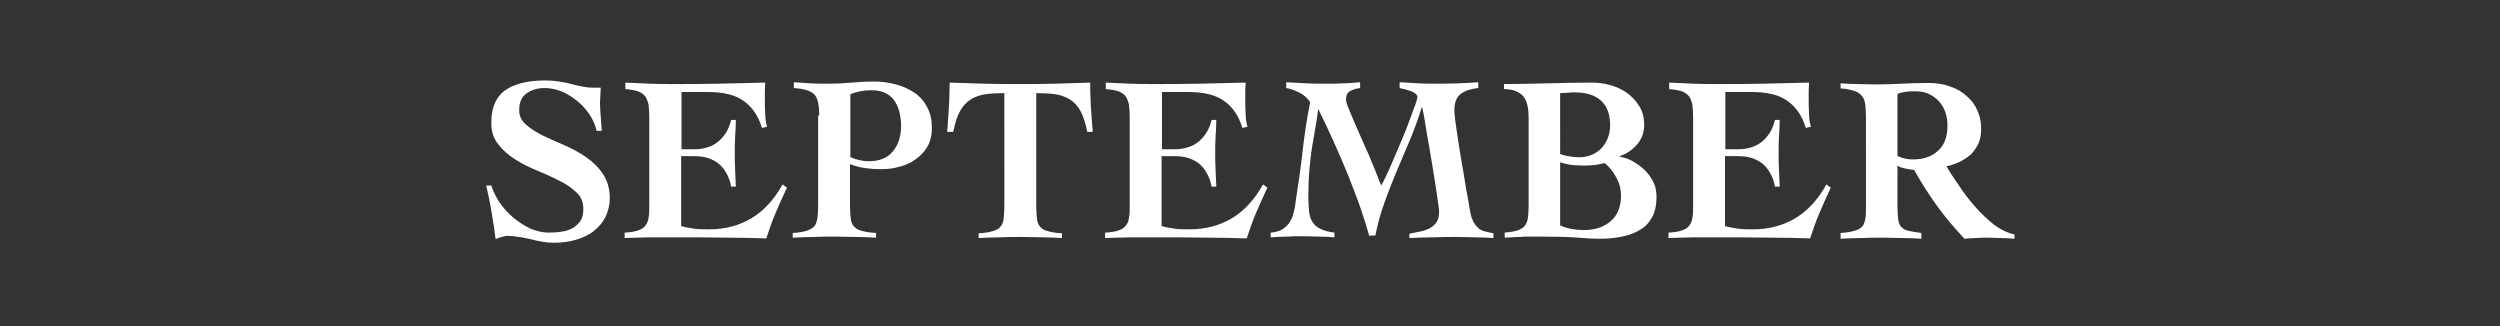 <?xml version="1.0" encoding="utf-8"?>
<!-- Generator: Adobe Illustrator 24.0.3, SVG Export Plug-In . SVG Version: 6.00 Build 0)  -->
<svg version="1.1" id="レイヤー_1" xmlns="http://www.w3.org/2000/svg" xmlns:xlink="http://www.w3.org/1999/xlink" x="0px"
	 y="0px" viewBox="0 0 690 90" style="enable-background:new 0 0 690 90;" xml:space="preserve">
<rect x="0" y="0" width="690" height="90" fill="#333333" stroke="none"/>
<style type="text/css">
	.st0{fill:#FFFFFF;}
</style>
<g>
	<path class="st0" d="M164.6,35.8c-0.4-1.6-1.1-3.1-2.1-4.5c-1-1.4-2.1-2.6-3.4-3.6c-1.3-1-2.7-1.9-4.2-2.5
		c-1.5-0.6-3.1-0.9-4.6-0.9c-2,0-3.6,0.5-5,1.5c-1.4,1-2,2.5-2,4.6c0,1.6,0.6,2.9,1.9,4c1.2,1.1,2.8,2.1,4.6,3
		c1.9,0.9,3.9,1.8,6,2.7s4.1,2,6,3.3c1.9,1.3,3.4,2.8,4.6,4.6c1.2,1.8,1.9,4,1.9,6.6c0,1.9-0.4,3.6-1.1,5.1
		c-0.7,1.5-1.8,2.8-3.1,3.9c-1.3,1.1-3,1.9-4.9,2.5c-1.9,0.6-4,0.9-6.4,0.9c-1.1,0-2.2-0.1-3.2-0.3c-1.1-0.2-2.2-0.4-3.2-0.7
		c-1.1-0.2-2.1-0.5-3.2-0.6c-1.1-0.2-2.2-0.3-3.2-0.3c-0.2,0-0.4,0-0.7,0.1c-0.3,0.1-0.6,0.1-0.9,0.2c-0.3,0.1-0.6,0.2-0.9,0.3
		c-0.3,0.1-0.5,0.2-0.7,0.3c-0.3-2.4-0.7-4.9-1.1-7.3s-0.9-5-1.5-7.5h1.4c0.5,1.6,1.3,3.2,2.3,4.7c1.1,1.6,2.4,3,3.8,4.2
		c1.5,1.2,3,2.2,4.7,3c1.7,0.7,3.4,1.1,5,1.1c1.4,0,2.7-0.1,3.9-0.3c1.2-0.2,2.2-0.6,3-1.1c0.8-0.5,1.5-1.2,2-2
		c0.5-0.8,0.7-1.9,0.7-3.2c0-1.8-0.6-3.3-1.9-4.5c-1.3-1.2-2.8-2.3-4.7-3.2c-1.9-1-3.9-1.9-6.1-2.8c-2.2-0.9-4.2-1.9-6.1-3.1
		c-1.9-1.2-3.5-2.6-4.7-4.2c-1.3-1.6-1.9-3.6-1.9-5.9c0-4.1,1.2-7,3.7-8.9c2.5-1.8,6.2-2.8,11.2-2.8c1.3,0,2.6,0.1,3.8,0.3
		c1.2,0.2,2.4,0.4,3.4,0.7c1.1,0.3,2.1,0.5,3.1,0.7c1,0.2,1.8,0.3,2.7,0.3h2.3c0,0.7-0.1,1.4-0.1,2.1c0,0.6-0.1,1.3-0.1,2
		c0,1.3,0.1,2.6,0.2,3.9c0.1,1.3,0.2,2.6,0.3,3.9H164.6z"/>
	<path class="st0" d="M172.6,64.2c1.5-0.1,2.7-0.3,3.5-0.6c0.9-0.3,1.6-0.7,2-1.3c0.5-0.6,0.8-1.3,0.9-2.2c0.2-0.9,0.2-2,0.2-3.3
		V32.1c0-1.2-0.1-2.3-0.2-3.2c-0.2-0.9-0.5-1.7-0.9-2.3c-0.5-0.6-1.2-1.1-2-1.4c-0.9-0.3-2.1-0.5-3.5-0.6v-1.8
		c2.2,0.1,4.4,0.2,6.7,0.3c2.2,0.1,4.5,0.1,6.7,0.1c4.2,0,8.4,0,12.5-0.1c4.2-0.1,8.4-0.2,12.7-0.3c0,0.8-0.1,1.6-0.1,2.3
		c0,0.8,0,1.5,0,2.3c0,1.3,0,2.7,0.1,4c0,1.3,0.2,2.5,0.5,3.6l-1.4,0.3c-1-3.3-2.7-5.8-5-7.4c-2.3-1.7-5.6-2.5-9.9-2.5h-7.3v15.8
		h3.4c1.1,0,2.2-0.1,3.3-0.4c1.1-0.3,2.1-0.7,3-1.4c0.9-0.6,1.7-1.5,2.4-2.5c0.7-1,1.2-2.3,1.6-3.8h1.3c0,1.5-0.1,3.1-0.2,4.6
		c-0.1,1.6-0.1,3.1-0.1,4.6c0,1.6,0,3.1,0.1,4.6c0.1,1.5,0.1,3.1,0.2,4.6h-1.3c-0.3-1.6-0.8-2.9-1.5-4c-0.6-1.1-1.4-1.9-2.3-2.6
		c-0.9-0.6-1.9-1.1-3-1.4c-1.1-0.3-2.3-0.4-3.6-0.4h-3.4v19.3c1,0.3,2.2,0.5,3.5,0.7c1.3,0.2,2.7,0.2,4.3,0.2c4.2,0,8.1-1,11.5-3
		c3.4-2,6.3-5.1,8.7-9.4l1.2,0.9c-1.1,2.3-2.1,4.6-3.1,6.9c-1,2.3-1.8,4.7-2.6,7.1c-3.4-0.1-6.7-0.2-10.1-0.2
		c-3.3,0-6.7-0.1-10.1-0.1c-2.1,0-4.1,0-6,0c-1.9,0-3.7,0-5.3,0c-1.6,0-3.1,0.1-4.4,0.1c-1.3,0-2.3,0.1-3.2,0.1V64.2z"/>
	<path class="st0" d="M226.1,31.9c0-1.5-0.1-2.7-0.3-3.6c-0.2-0.9-0.5-1.6-1-2.2c-0.5-0.5-1.2-0.9-2.1-1.2c-0.9-0.3-2.1-0.5-3.6-0.6
		v-1.6c1.3,0.1,2.7,0.2,4.4,0.3c1.6,0.1,3.5,0.1,5.5,0.1c2,0,4.1-0.1,6.1-0.3c2.1-0.2,4.2-0.3,6.3-0.3c2,0,4,0.3,5.9,0.8
		c1.9,0.5,3.6,1.3,5.1,2.3c1.5,1,2.7,2.4,3.5,4c0.9,1.6,1.3,3.5,1.3,5.8c0,1.9-0.4,3.6-1.2,5c-0.8,1.4-1.9,2.6-3.2,3.5
		c-1.3,1-2.8,1.7-4.5,2.1c-1.7,0.5-3.4,0.7-5.2,0.7c-1.4,0-2.9-0.1-4.3-0.3c-1.5-0.2-2.9-0.6-4.2-1.1v11.4c0,1.5,0.1,2.7,0.2,3.6
		c0.1,0.9,0.4,1.7,0.9,2.2c0.5,0.6,1.2,1,2.1,1.2c1,0.3,2.3,0.5,4,0.6v1.3c-1.9-0.1-3.7-0.2-5.6-0.2c-1.8,0-3.7-0.1-5.6-0.1
		c-2,0-4,0-5.9,0.1c-1.9,0-3.9,0.1-5.9,0.2v-1.3c1.6-0.1,2.9-0.3,3.8-0.6c0.9-0.3,1.6-0.7,2.1-1.2s0.7-1.3,0.9-2.2
		c0.1-0.9,0.2-2.1,0.2-3.6V31.9z M234.8,43.4c0.7,0.3,1.5,0.6,2.4,0.8c0.9,0.2,1.7,0.3,2.6,0.3c2.9,0,5.2-0.9,6.7-2.8
		c1.5-1.8,2.2-4.2,2.2-7c0-1.4-0.2-2.7-0.5-3.9c-0.3-1.2-0.8-2.2-1.4-3.1c-0.6-0.9-1.5-1.6-2.6-2.1c-1.1-0.5-2.4-0.7-3.9-0.7
		c-1,0-1.9,0.1-2.9,0.3c-0.9,0.2-1.8,0.4-2.7,0.8V43.4z"/>
	<path class="st0" d="M300.1,36.4c-0.5-2.4-1.1-4.3-1.9-5.8c-0.8-1.4-1.8-2.5-3-3.2c-1.2-0.7-2.5-1.2-4-1.4
		c-1.5-0.2-3.2-0.3-5.2-0.3v31.1c0,1.5,0.1,2.7,0.2,3.6c0.1,0.9,0.4,1.7,0.9,2.2c0.5,0.6,1.2,1,2.1,1.2c1,0.3,2.3,0.5,3.9,0.6v1.3
		c-1.8-0.1-3.7-0.2-5.5-0.2c-1.8,0-3.7-0.1-5.6-0.1c-2,0-4,0-5.9,0.1c-2,0-4,0.1-6,0.2v-1.3c1.6-0.1,2.9-0.3,3.9-0.6
		c1-0.3,1.7-0.7,2.1-1.2c0.5-0.6,0.8-1.3,0.9-2.2c0.1-0.9,0.2-2.1,0.2-3.6V25.7c-2,0-3.7,0.1-5.2,0.3c-1.5,0.2-2.9,0.7-4,1.4
		c-1.2,0.7-2.2,1.8-3,3.2c-0.8,1.4-1.4,3.3-1.9,5.8h-1.7c0.1-0.8,0.2-1.7,0.2-2.5c0.1-0.8,0.1-1.8,0.2-2.8c0.1-1,0.1-2.2,0.2-3.6
		c0-1.3,0.1-2.9,0.1-4.7c3.2,0.1,6.5,0.2,9.6,0.3c3.2,0.1,6.3,0.1,9.6,0.1c3.2,0,6.5,0,9.8-0.1c3.2-0.1,6.5-0.2,9.8-0.3
		c0,1.8,0,3.3,0.1,4.7c0,1.3,0.1,2.5,0.2,3.6c0.1,1,0.1,2,0.2,2.8c0.1,0.8,0.1,1.7,0.2,2.5H300.1z"/>
	<path class="st0" d="M305.2,64.2c1.5-0.1,2.7-0.3,3.5-0.6c0.9-0.3,1.6-0.7,2-1.3c0.5-0.6,0.8-1.3,0.9-2.2c0.2-0.9,0.2-2,0.2-3.3
		V32.1c0-1.2-0.1-2.3-0.2-3.2c-0.2-0.9-0.5-1.7-0.9-2.3c-0.5-0.6-1.2-1.1-2-1.4c-0.9-0.3-2.1-0.5-3.5-0.6v-1.8
		c2.2,0.1,4.4,0.2,6.7,0.3c2.2,0.1,4.5,0.1,6.7,0.1c4.2,0,8.4,0,12.5-0.1c4.2-0.1,8.4-0.2,12.7-0.3c0,0.8-0.1,1.6-0.1,2.3
		c0,0.8,0,1.5,0,2.3c0,1.3,0,2.7,0.1,4c0,1.3,0.2,2.5,0.5,3.6l-1.4,0.3c-1-3.3-2.7-5.8-5-7.4c-2.3-1.7-5.6-2.5-9.9-2.5h-7.3v15.8
		h3.4c1.1,0,2.2-0.1,3.3-0.4c1.1-0.3,2.1-0.7,3-1.4c0.9-0.6,1.7-1.5,2.4-2.5c0.7-1,1.2-2.3,1.6-3.8h1.3c0,1.5-0.1,3.1-0.2,4.6
		c-0.1,1.6-0.1,3.1-0.1,4.6c0,1.6,0,3.1,0.1,4.6c0.1,1.5,0.1,3.1,0.2,4.6h-1.3c-0.3-1.6-0.8-2.9-1.5-4c-0.6-1.1-1.4-1.9-2.3-2.6
		c-0.9-0.6-1.9-1.1-3-1.4c-1.1-0.3-2.3-0.4-3.6-0.4h-3.4v19.3c1,0.3,2.2,0.5,3.5,0.7c1.3,0.2,2.7,0.2,4.3,0.2c4.2,0,8.1-1,11.5-3
		c3.4-2,6.3-5.1,8.7-9.4l1.2,0.9c-1.1,2.3-2.1,4.6-3.1,6.9c-1,2.3-1.8,4.7-2.6,7.1c-3.4-0.1-6.7-0.2-10.1-0.2
		c-3.3,0-6.7-0.1-10.1-0.1c-2.1,0-4.1,0-6,0c-1.9,0-3.7,0-5.3,0c-1.6,0-3.1,0.1-4.4,0.1c-1.3,0-2.3,0.1-3.2,0.1V64.2z"/>
	<path class="st0" d="M378,65.4c-0.7-2.4-1.5-5.1-2.5-8c-1-2.9-2.2-5.9-3.4-9c-1.3-3.1-2.6-6.2-4-9.3c-1.4-3.1-2.8-6.1-4.2-8.9h-0.1
		c-0.2,1.9-0.5,3.6-0.8,5.3c-0.3,1.7-0.6,3.4-0.9,5.3c-0.3,1.8-0.5,3.9-0.7,6c-0.2,2.2-0.3,4.7-0.3,7.6c0,1.5,0.1,2.8,0.2,3.9
		c0.1,1.1,0.4,2.1,0.9,2.9s1.2,1.5,2.1,1.9c1,0.5,2.3,0.9,4,1.1v1.3c-1.4-0.1-2.8-0.2-4.3-0.2c-1.4,0-2.8-0.1-4.3-0.1
		c-1.5,0-3,0-4.5,0.1c-1.5,0-3,0.1-4.5,0.2v-1.3c1.3-0.1,2.4-0.4,3.2-0.9c0.8-0.5,1.5-1.1,2-1.9c0.5-0.8,0.9-1.6,1.1-2.6
		c0.3-1,0.5-2.1,0.6-3.2c0.7-4.6,1.4-9.2,1.9-13.7c0.5-4.6,1.2-9.2,2.1-13.7c-0.7-1.1-1.7-2-2.9-2.6c-1.2-0.6-2.4-1.1-3.7-1.3v-1.6
		c1.8,0.1,3.7,0.2,5.5,0.3c1.8,0.1,3.7,0.1,5.5,0.1c1.6,0,3.1,0,4.7-0.1c1.6,0,3.2-0.2,4.7-0.3v1.6c-1,0.1-1.9,0.4-2.7,0.8
		c-0.8,0.4-1.2,1.2-1.2,2.4c0,0.5,0.3,1.5,0.9,2.9c0.6,1.5,1.4,3.3,2.3,5.4s2,4.5,3.2,7.2c1.1,2.6,2.2,5.4,3.3,8.2
		c0.3-0.5,0.8-1.4,1.4-2.7c0.6-1.3,1.3-2.8,2-4.5c0.7-1.7,1.5-3.5,2.3-5.4c0.8-1.9,1.5-3.6,2.1-5.3c0.6-1.6,1.1-3.1,1.6-4.3
		c0.4-1.2,0.6-1.9,0.6-2.2c0-0.4-0.2-0.7-0.6-1c-0.4-0.3-0.9-0.6-1.4-0.7s-1.1-0.4-1.6-0.5c-0.5-0.1-1-0.2-1.3-0.3v-1.6
		c1.7,0.1,3.4,0.2,5.1,0.3c1.7,0.1,3.4,0.1,5.1,0.1c3.9,0,7.7-0.1,11.5-0.4v1.6c-2,0.2-3.6,0.7-4.8,1.6c-1.2,0.9-1.8,2.4-1.8,4.6
		c0,0.5,0.1,1.5,0.3,3.1s0.5,3.4,0.8,5.5c0.3,2.1,0.7,4.3,1.1,6.7c0.4,2.4,0.8,4.5,1.1,6.6c0.4,2,0.7,3.7,0.9,5.1
		c0.3,1.4,0.4,2.2,0.5,2.4c0.3,0.8,0.6,1.5,1,2c0.3,0.5,0.8,0.9,1.2,1.3c0.5,0.3,1,0.6,1.7,0.7c0.6,0.2,1.4,0.3,2.2,0.5v1.3
		c-1.6-0.1-3.3-0.2-5-0.2c-1.7,0-3.3-0.1-5-0.1c-2.2,0-4.4,0-6.6,0.1c-2.2,0-4.4,0.1-6.6,0.2v-1.2c1-0.2,2-0.4,3-0.6
		c1-0.2,1.9-0.5,2.6-0.9c0.8-0.4,1.4-1,1.9-1.7c0.5-0.7,0.7-1.8,0.7-3.1c0-0.2-0.1-1-0.3-2.3c-0.2-1.3-0.4-2.9-0.7-4.8
		c-0.3-1.9-0.6-3.9-1-6.2c-0.4-2.2-0.7-4.4-1.1-6.4c-0.3-2-0.7-3.9-0.9-5.5c-0.3-1.6-0.5-2.7-0.7-3.4h-0.1c-0.9,3-2,6-3.2,8.9
		c-1.2,2.9-2.5,5.8-3.7,8.7c-1.2,2.9-2.4,5.9-3.4,8.8c-1.1,2.9-1.9,6-2.5,9H378z"/>
	<path class="st0" d="M415.1,64.2c1.6-0.1,2.8-0.3,3.7-0.6s1.6-0.7,2-1.2c0.5-0.6,0.7-1.3,0.9-2.2c0.1-0.9,0.2-2.1,0.2-3.6V32.3
		c0-1.1-0.1-2.2-0.3-3.1c-0.2-0.9-0.5-1.7-1-2.4c-0.5-0.7-1.2-1.2-2.1-1.6c-0.9-0.4-2-0.6-3.4-0.6v-1.4c4,0,8-0.1,12-0.2
		c4-0.1,8.1-0.2,12.2-0.2c1.7,0,3.5,0.2,5.2,0.7c1.7,0.5,3.3,1.2,4.6,2.2c1.4,1,2.5,2.2,3.4,3.7c0.9,1.5,1.3,3.2,1.3,5.1
		c0,2.1-0.7,3.9-2,5.4c-1.3,1.5-2.9,2.6-4.8,3.2v0.1c1.3,0.3,2.6,0.7,3.8,1.4c1.2,0.7,2.3,1.5,3.3,2.5c1,1,1.7,2.1,2.3,3.3
		c0.6,1.2,0.8,2.6,0.8,4c0,2.2-0.4,4-1.2,5.5c-0.8,1.5-1.9,2.7-3.3,3.5c-1.4,0.9-3.1,1.5-5,1.9c-1.9,0.4-4,0.6-6.3,0.6
		c-1.4,0-3.3-0.1-5.8-0.3c-2.5-0.2-5.8-0.3-9.9-0.3c-1.3,0-2.5,0-3.5,0c-1,0-1.9,0-2.7,0.1c-0.8,0-1.5,0-2.2,0.1
		c-0.7,0-1.3,0.1-2,0.1V64.2z M430.6,42.5c0.7,0.3,1.5,0.5,2.4,0.6c0.8,0.2,1.8,0.3,2.8,0.3c1.3,0,2.5-0.2,3.6-0.7
		c1.1-0.5,2-1.1,2.7-1.9c0.7-0.8,1.3-1.7,1.7-2.8c0.4-1.1,0.6-2.2,0.6-3.4c0-3.1-0.9-5.4-2.6-6.9c-1.7-1.5-4.1-2.2-7.1-2.2
		c-0.7,0-1.4,0-2,0.1c-0.7,0-1.3,0.1-2.1,0.1V42.5z M430.6,62.2c1,0.5,2.1,0.8,3.2,1c1.1,0.2,2.2,0.3,3.3,0.3c3,0,5.5-0.8,7.4-2.4
		c1.9-1.6,2.9-4,2.9-7.1c0-1.7-0.4-3.4-1.3-5c-0.8-1.6-1.9-2.9-3.2-4c-1.9,0.5-3.7,0.7-5.5,0.7c-1.5,0-2.8-0.1-3.9-0.2
		c-1.1-0.2-2-0.4-2.9-0.7V62.2z"/>
	<path class="st0" d="M460.7,64.2c1.5-0.1,2.7-0.3,3.5-0.6c0.9-0.3,1.6-0.7,2-1.3c0.5-0.6,0.8-1.3,0.9-2.2c0.2-0.9,0.2-2,0.2-3.3
		V32.1c0-1.2-0.1-2.3-0.2-3.2c-0.2-0.9-0.5-1.7-0.9-2.3c-0.5-0.6-1.2-1.1-2-1.4c-0.9-0.3-2.1-0.5-3.5-0.6v-1.8
		c2.2,0.1,4.4,0.2,6.7,0.3c2.2,0.1,4.5,0.1,6.7,0.1c4.2,0,8.4,0,12.5-0.1c4.2-0.1,8.4-0.2,12.7-0.3c0,0.8-0.1,1.6-0.1,2.3
		c0,0.8,0,1.5,0,2.3c0,1.3,0,2.7,0.1,4c0,1.3,0.2,2.5,0.5,3.6l-1.4,0.3c-1-3.3-2.7-5.8-5-7.4c-2.3-1.7-5.6-2.5-9.9-2.5h-7.3v15.8
		h3.4c1.1,0,2.2-0.1,3.3-0.4c1.1-0.3,2.1-0.7,3-1.4c0.9-0.6,1.7-1.5,2.4-2.5c0.7-1,1.2-2.3,1.6-3.8h1.3c0,1.5-0.1,3.1-0.2,4.6
		c-0.1,1.6-0.1,3.1-0.1,4.6c0,1.6,0,3.1,0.1,4.6c0.1,1.5,0.1,3.1,0.2,4.6h-1.3c-0.3-1.6-0.8-2.9-1.5-4c-0.6-1.1-1.4-1.9-2.3-2.6
		c-0.9-0.6-1.9-1.1-3-1.4c-1.1-0.3-2.3-0.4-3.6-0.4h-3.4v19.3c1,0.3,2.2,0.5,3.5,0.7c1.3,0.2,2.7,0.2,4.3,0.2c4.2,0,8.1-1,11.5-3
		c3.4-2,6.3-5.1,8.7-9.4l1.2,0.9c-1.1,2.3-2.1,4.6-3.1,6.9c-1,2.3-1.8,4.7-2.6,7.1c-3.4-0.1-6.7-0.2-10.1-0.2
		c-3.3,0-6.7-0.1-10.1-0.1c-2.1,0-4.1,0-6,0c-1.9,0-3.7,0-5.3,0c-1.6,0-3.1,0.1-4.4,0.1c-1.3,0-2.3,0.1-3.2,0.1V64.2z"/>
	<path class="st0" d="M508,23c1.6,0.1,3.2,0.2,4.7,0.2c1.5,0,3.3,0.1,5.2,0.1c2.3,0,4.7-0.1,7-0.2c2.3-0.1,4.8-0.2,7.3-0.2
		c2.3,0,4.3,0.3,6.1,1c1.8,0.6,3.3,1.5,4.6,2.7c1.3,1.1,2.3,2.5,2.9,4c0.7,1.5,1,3.2,1,4.9c0,1.5-0.2,2.8-0.7,4
		c-0.5,1.1-1.2,2.1-2,3c-0.9,0.8-1.9,1.5-3.1,2.1c-1.2,0.6-2.4,1-3.8,1.3c0.9,1.5,2,3.2,3.4,5.2c1.3,2,2.8,4,4.5,5.9
		c1.6,1.9,3.4,3.5,5.2,5c1.9,1.4,3.8,2.3,5.7,2.7v1.2c-1.3-0.1-2.5-0.2-3.7-0.2c-1.2,0-2.4-0.1-3.7-0.1c-1.1,0-2.2,0-3.2,0.1
		c-1.1,0-2.2,0.1-3.2,0.2c-2.7-2.9-5.3-5.9-7.6-9.1c-2.3-3.2-4.4-6.5-6.3-9.9c-0.7-0.1-1.6-0.2-2.5-0.4c-0.9-0.2-1.6-0.4-2.1-0.8
		v11.2c0,1.5,0.1,2.7,0.2,3.6c0.1,0.9,0.4,1.6,0.8,2.1c0.5,0.5,1.1,0.9,2,1.1c0.9,0.2,2.1,0.4,3.6,0.6v1.6c-1.5-0.1-3.2-0.2-5-0.2
		c-1.8,0-3.6-0.1-5.5-0.1c-2,0-4,0-5.9,0.1c-2,0-3.9,0.1-5.9,0.2v-1.6c1.6-0.1,2.9-0.3,3.8-0.6c0.9-0.2,1.6-0.6,2.1-1.1
		c0.5-0.5,0.7-1.2,0.9-2.1s0.2-2.1,0.2-3.6V32.1c0-1.3-0.1-2.4-0.2-3.3c-0.1-0.9-0.4-1.7-0.9-2.3c-0.5-0.6-1.1-1.1-2.1-1.4
		c-0.9-0.3-2.2-0.6-3.8-0.7V23z M523.6,43c1.4,0.7,2.8,1,4.4,1c2.9,0,5.2-0.8,6.9-2.4c1.8-1.6,2.6-3.9,2.6-7c0-1.3-0.2-2.5-0.6-3.7
		c-0.4-1.1-1-2.1-1.8-3c-0.8-0.8-1.7-1.5-2.8-2c-1.1-0.5-2.3-0.7-3.6-0.7c-0.9,0-1.7,0-2.5,0.1c-0.8,0.1-1.7,0.3-2.5,0.6V43z"/>
</g>
</svg>
